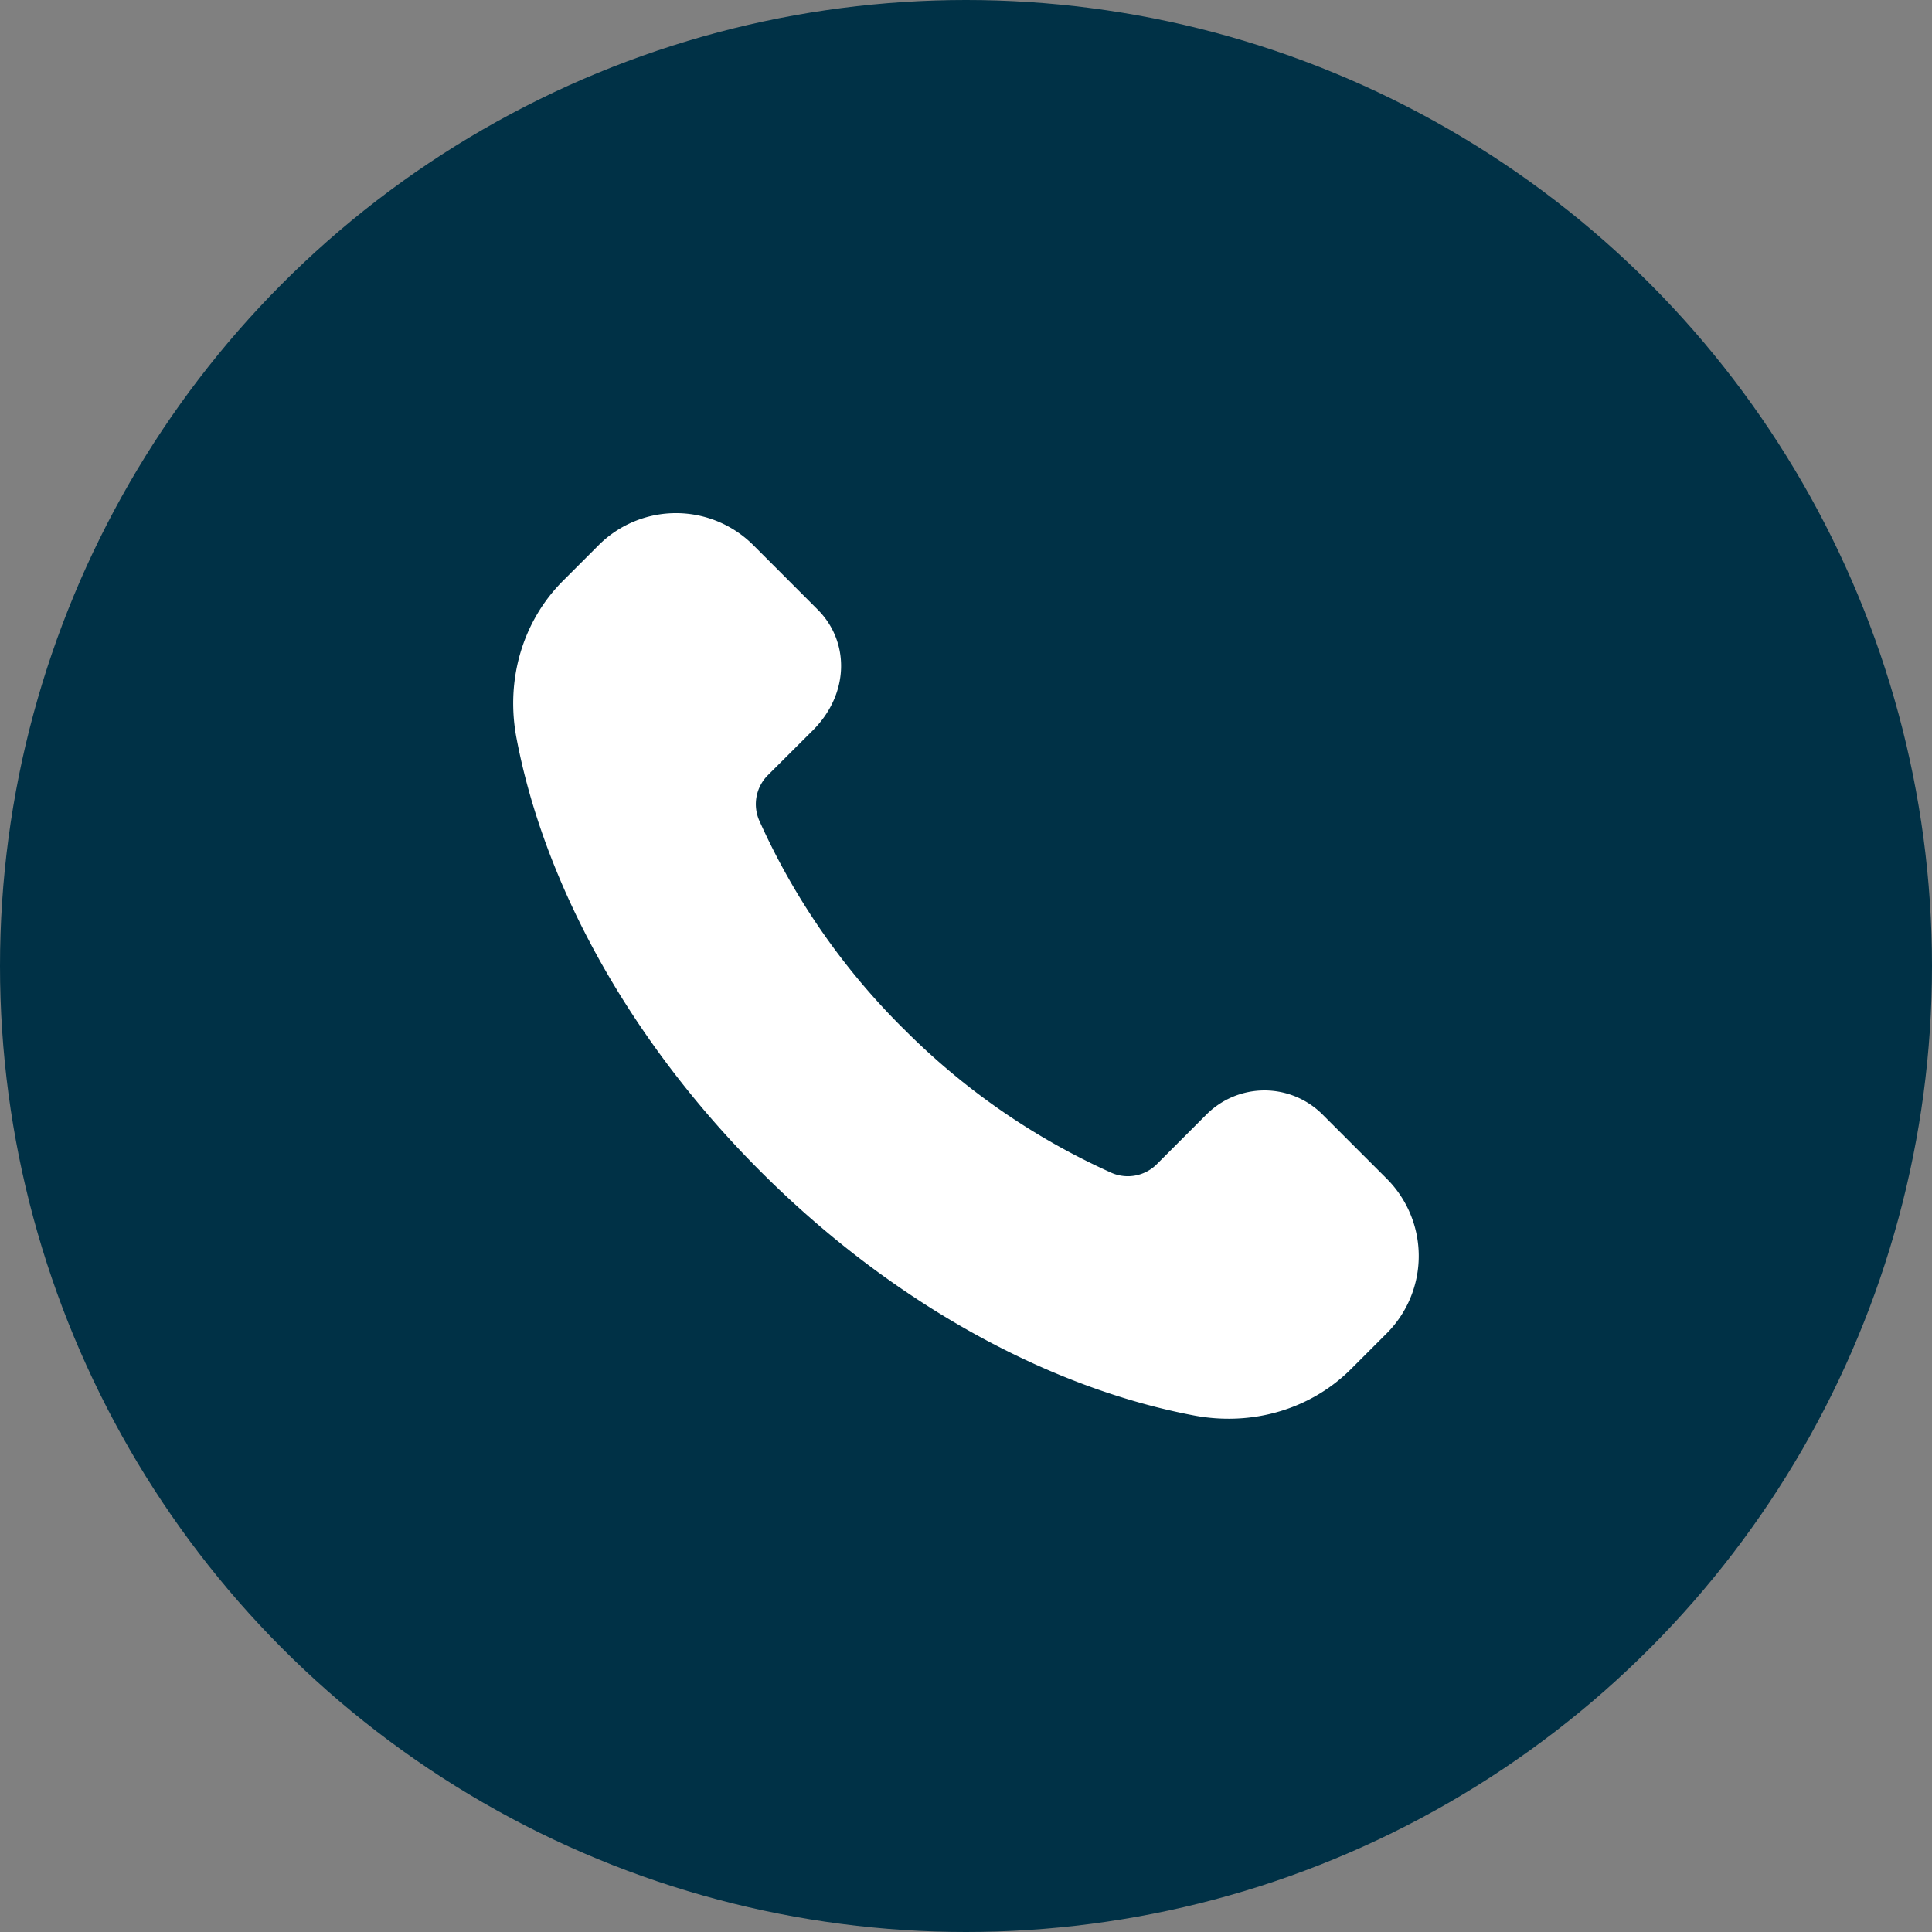 <svg width="32" height="32" fill="none" xmlns="http://www.w3.org/2000/svg"><rect width="100%" height="100%" fill="#808080" stroke="none"/><circle cx="16" cy="16" r="16" fill="#003146"/><path fill-rule="evenodd" clip-rule="evenodd" d="M14.963 17.037a11.452 11.452 0 01-2.39-3.452.679.679 0 01.15-.75l.742-.74c.608-.61.608-1.47.077-2L12.478 9.03a1.812 1.812 0 00-2.563 0l-.59.59c-.672.672-.952 1.641-.771 2.602.448 2.368 1.823 4.96 4.043 7.18 2.22 2.22 4.812 3.595 7.18 4.043.96.181 1.93-.099 2.601-.77l.59-.59a1.812 1.812 0 000-2.563l-1.063-1.063a1.359 1.359 0 00-1.922 0l-.818.819a.678.678 0 01-.75.15 11.473 11.473 0 01-3.452-2.392z" fill="#fff"/></svg>
